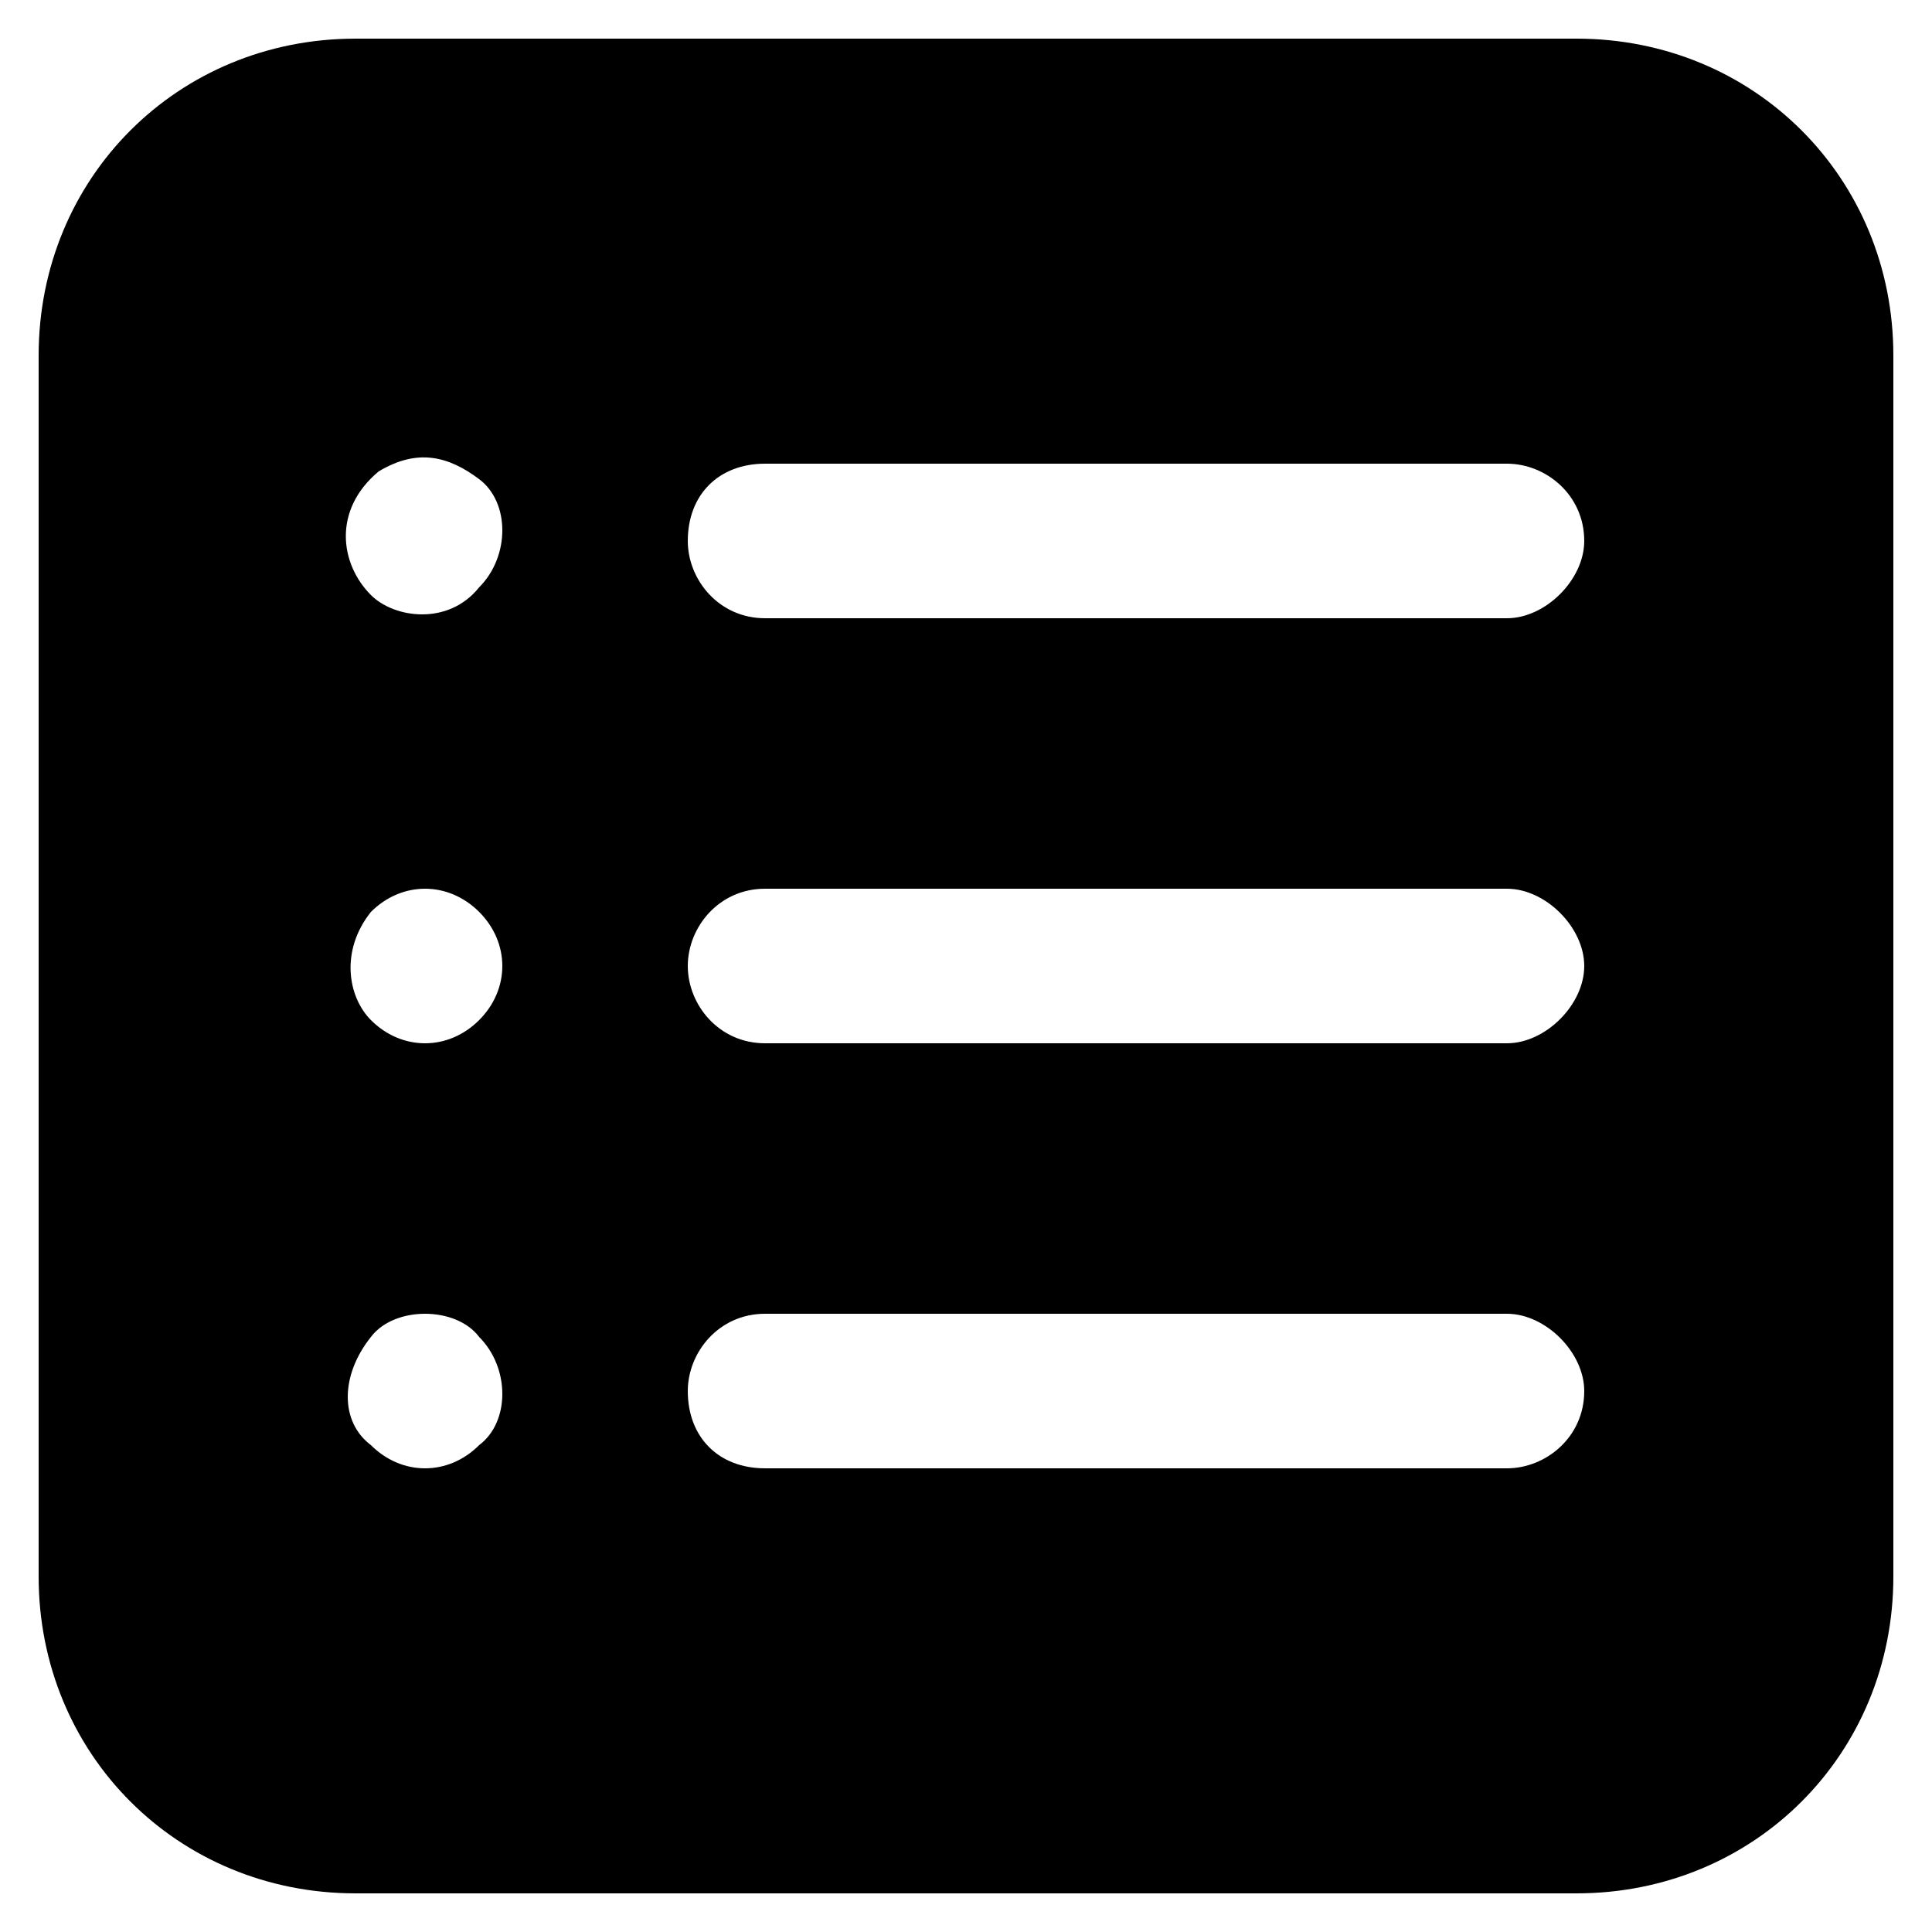 <svg id="Layer_1" enable-background="new 0 0 25 25" height="512" viewBox="0 0 25 25" width="512" xmlns="http://www.w3.org/2000/svg"><g><path d="m4.6 24.5h15.8c2.3 0 4.1-1.8 4.1-4.1v-15.8c0-2.3-1.8-4.1-4.1-4.1h-15.8c-2.3 0-4.1 1.8-4.1 4.1v15.8c0 2.3 1.8 4.1 4.1 4.1zm5.3-18.5h9.6c.5 0 1 .4 1 1 0 .5-.5 1-1 1h-9.6c-.6 0-1-.5-1-1 0-.6.4-1 1-1zm0 5.5h9.6c.5 0 1 .5 1 1s-.5 1-1 1h-9.6c-.6 0-1-.5-1-1s.4-1 1-1zm0 5.5h9.6c.5 0 1 .5 1 1 0 .6-.5 1-1 1h-9.6c-.6 0-1-.4-1-1 0-.5.4-1 1-1zm-5-10.9c.5-.3.9-.2 1.3.1s.4 1 0 1.4c-.4.5-1.1.4-1.4.1-.4-.4-.5-1.1.1-1.6zm1.3 7.1c-.4.4-1 .4-1.4 0-.3-.3-.4-.9 0-1.4.4-.4 1-.4 1.4 0s.4 1 0 1.4zm-1.4 4.1c.3-.4 1.1-.4 1.4 0 .4.4.4 1.1 0 1.4-.4.4-1 .4-1.4 0-.4-.3-.4-.9 0-1.4z"/></g></svg>